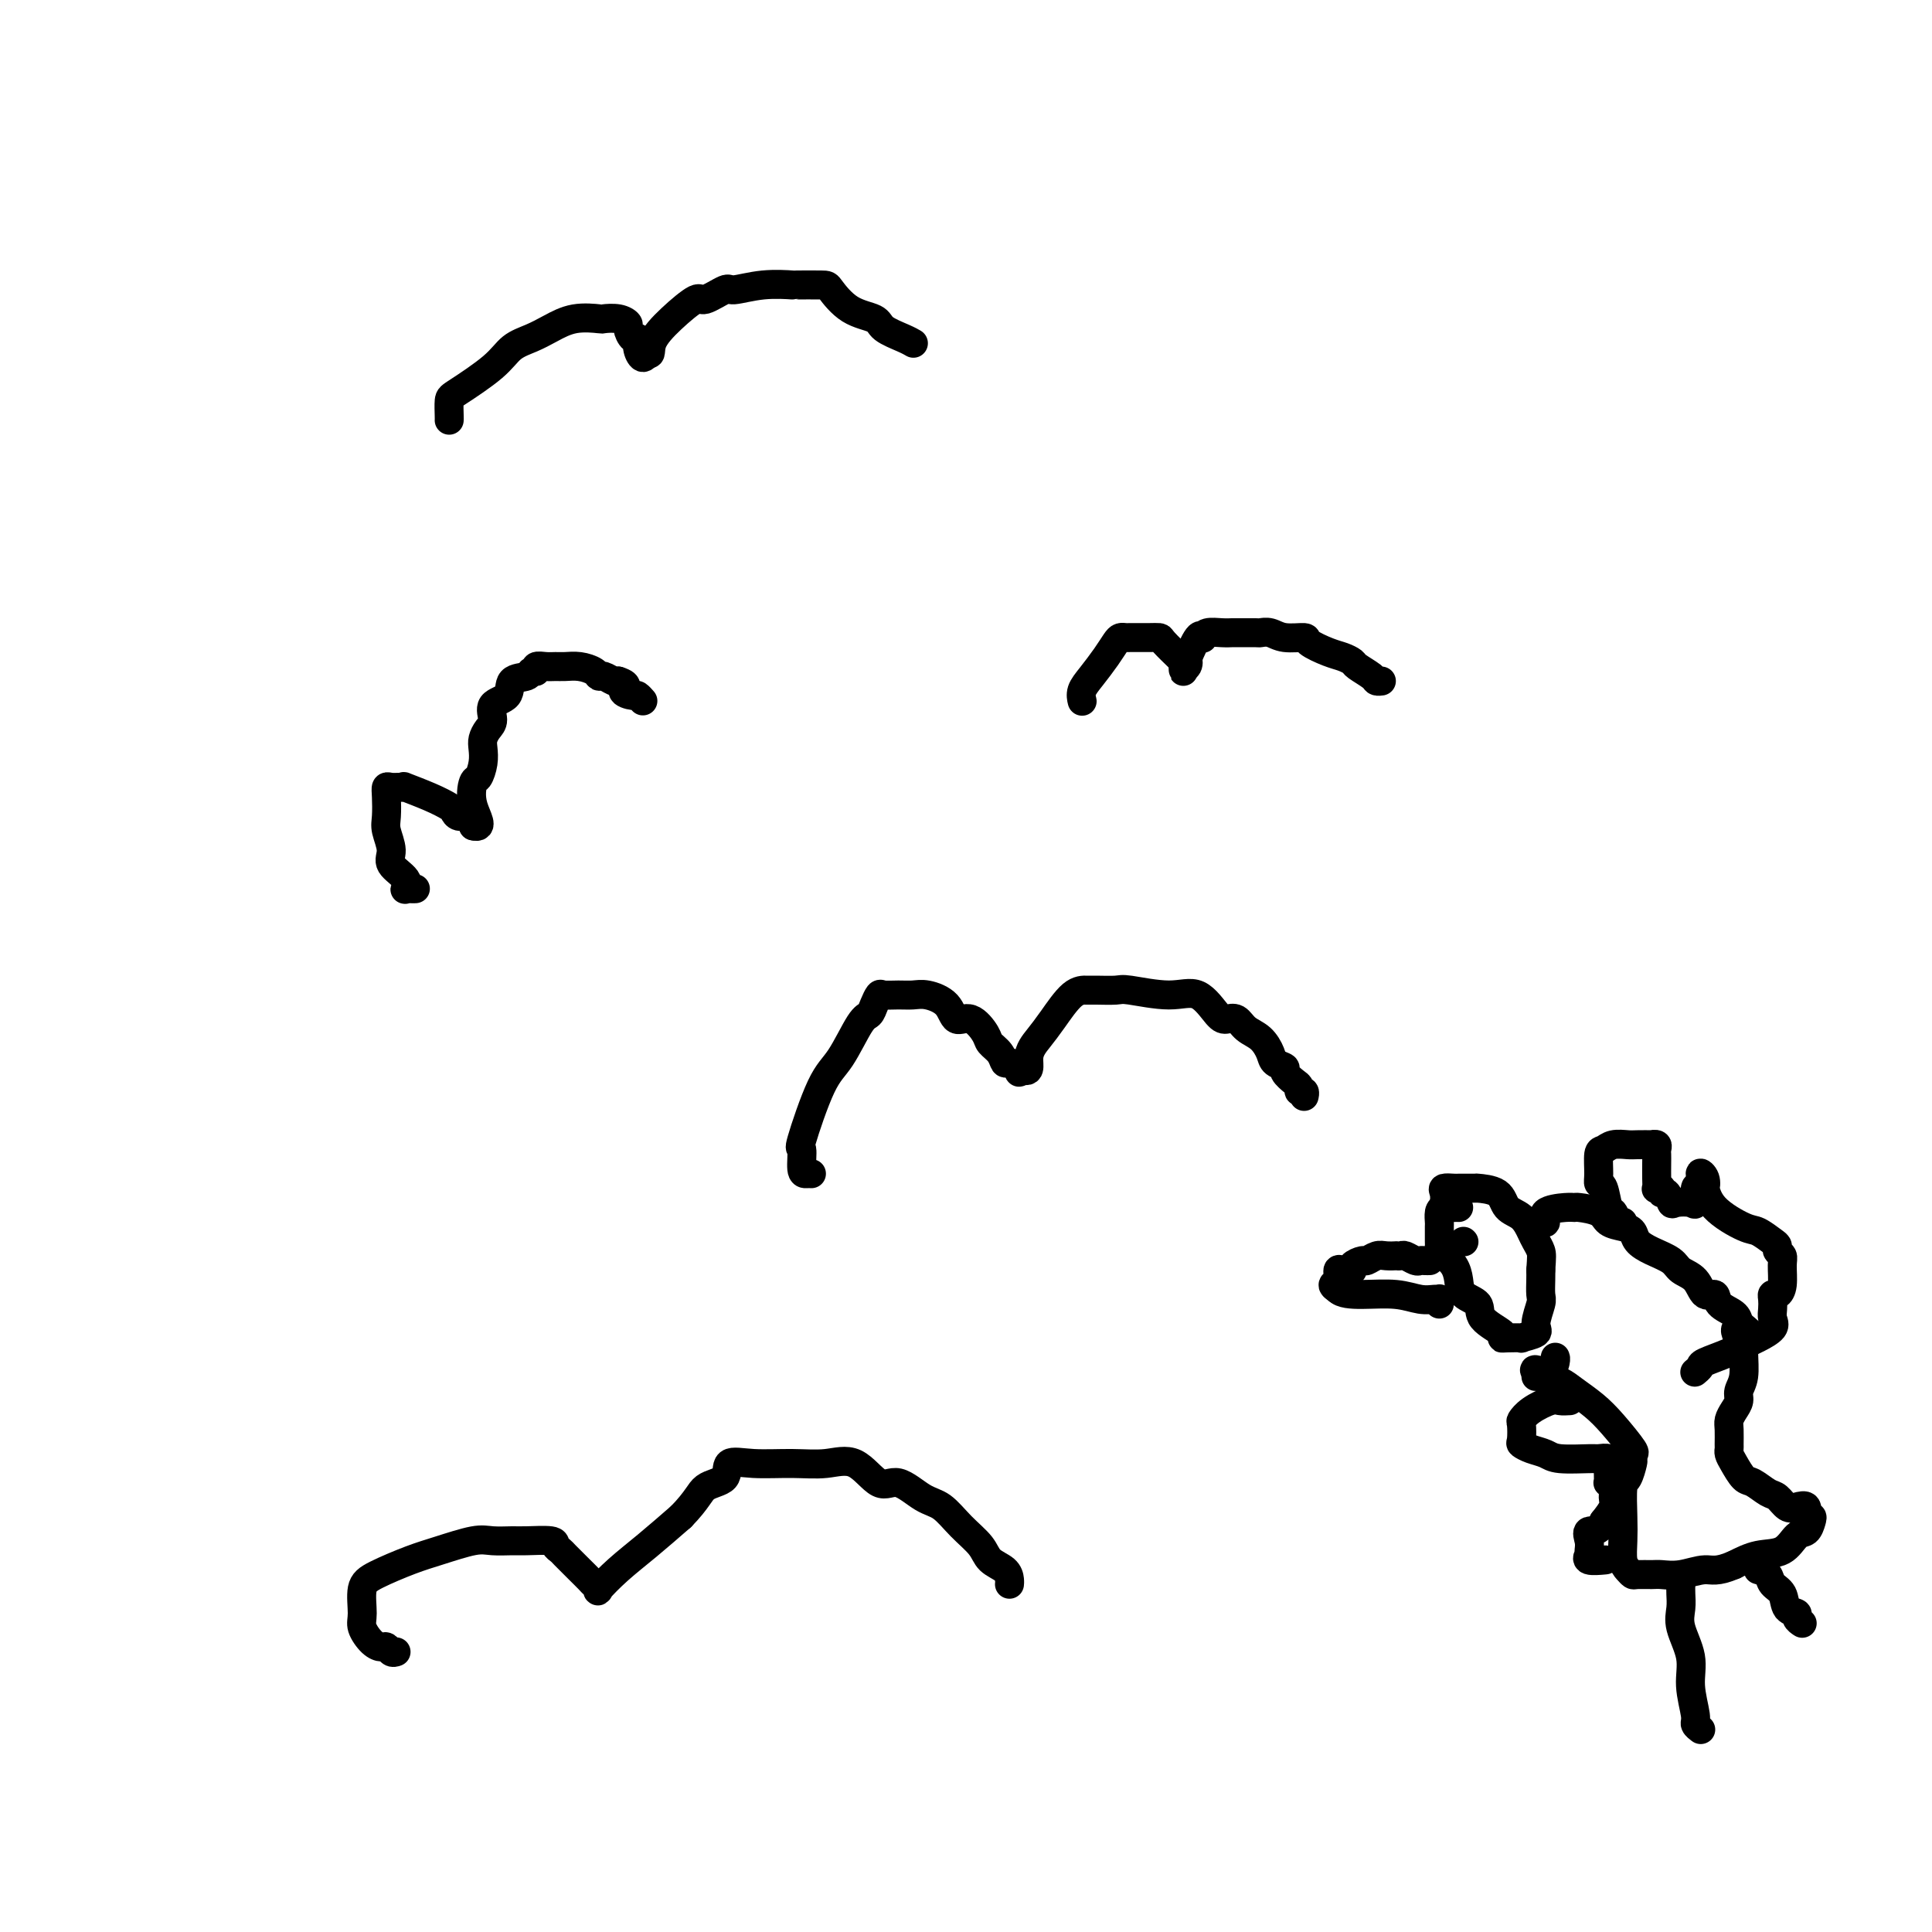 <svg viewBox='0 0 400 400' version='1.1' xmlns='http://www.w3.org/2000/svg' xmlns:xlink='http://www.w3.org/1999/xlink'><g fill='none' stroke='#000000' stroke-width='6' stroke-linecap='round' stroke-linejoin='round'><path d='M86,184c-0.316,0.011 -0.632,0.022 -1,0c-0.368,-0.022 -0.787,-0.077 -1,0c-0.213,0.077 -0.218,0.284 0,0c0.218,-0.284 0.661,-1.061 0,-2c-0.661,-0.939 -2.426,-2.040 -3,-3c-0.574,-0.960 0.042,-1.778 0,-3c-0.042,-1.222 -0.741,-2.849 -1,-4c-0.259,-1.151 -0.077,-1.825 0,-3c0.077,-1.175 0.050,-2.850 0,-4c-0.050,-1.150 -0.123,-1.774 0,-2c0.123,-0.226 0.440,-0.055 1,0c0.560,0.055 1.362,-0.007 2,0c0.638,0.007 1.113,0.081 1,0c-0.113,-0.081 -0.813,-0.319 0,0c0.813,0.319 3.138,1.195 5,2c1.862,0.805 3.259,1.539 4,2c0.741,0.461 0.826,0.648 1,1c0.174,0.352 0.438,0.867 1,1c0.562,0.133 1.420,-0.118 2,0c0.580,0.118 0.880,0.605 1,1c0.120,0.395 0.060,0.697 0,1'/><path d='M98,171c2.332,0.629 0.664,-1.799 0,-4c-0.664,-2.201 -0.322,-4.175 0,-5c0.322,-0.825 0.625,-0.500 1,-1c0.375,-0.500 0.823,-1.823 1,-3c0.177,-1.177 0.083,-2.206 0,-3c-0.083,-0.794 -0.155,-1.352 0,-2c0.155,-0.648 0.536,-1.386 1,-2c0.464,-0.614 1.011,-1.106 1,-2c-0.011,-0.894 -0.578,-2.191 0,-3c0.578,-0.809 2.303,-1.130 3,-2c0.697,-0.870 0.367,-2.289 1,-3c0.633,-0.711 2.228,-0.712 3,-1c0.772,-0.288 0.721,-0.862 1,-1c0.279,-0.138 0.889,0.159 1,0c0.111,-0.159 -0.277,-0.775 0,-1c0.277,-0.225 1.219,-0.057 2,0c0.781,0.057 1.400,0.005 2,0c0.600,-0.005 1.182,0.036 2,0c0.818,-0.036 1.872,-0.150 3,0c1.128,0.150 2.330,0.562 3,1c0.670,0.438 0.808,0.901 1,1c0.192,0.099 0.436,-0.166 1,0c0.564,0.166 1.447,0.762 2,1c0.553,0.238 0.777,0.119 1,0'/><path d='M128,141c2.747,0.852 1.115,1.482 1,2c-0.115,0.518 1.289,0.922 2,1c0.711,0.078 0.730,-0.171 1,0c0.270,0.171 0.791,0.763 1,1c0.209,0.237 0.104,0.118 0,0'/><path d='M168,243c-0.302,-0.013 -0.605,-0.027 -1,0c-0.395,0.027 -0.883,0.094 -1,-1c-0.117,-1.094 0.136,-3.347 0,-4c-0.136,-0.653 -0.660,0.296 0,-2c0.660,-2.296 2.505,-7.836 4,-11c1.495,-3.164 2.638,-3.952 4,-6c1.362,-2.048 2.941,-5.358 4,-7c1.059,-1.642 1.599,-1.617 2,-2c0.401,-0.383 0.663,-1.174 1,-2c0.337,-0.826 0.749,-1.687 1,-2c0.251,-0.313 0.340,-0.080 1,0c0.660,0.080 1.891,0.005 3,0c1.109,-0.005 2.095,0.059 3,0c0.905,-0.059 1.728,-0.241 3,0c1.272,0.241 2.994,0.904 4,2c1.006,1.096 1.295,2.625 2,3c0.705,0.375 1.824,-0.403 3,0c1.176,0.403 2.408,1.988 3,3c0.592,1.012 0.544,1.451 1,2c0.456,0.549 1.414,1.209 2,2c0.586,0.791 0.798,1.712 1,2c0.202,0.288 0.394,-0.057 1,0c0.606,0.057 1.625,0.515 2,1c0.375,0.485 0.107,0.996 0,1c-0.107,0.004 -0.054,-0.498 0,-1'/><path d='M211,221c2.687,1.756 1.903,-0.352 2,-2c0.097,-1.648 1.073,-2.834 2,-4c0.927,-1.166 1.803,-2.312 3,-4c1.197,-1.688 2.714,-3.918 4,-5c1.286,-1.082 2.342,-1.017 3,-1c0.658,0.017 0.920,-0.013 2,0c1.080,0.013 2.979,0.070 4,0c1.021,-0.070 1.166,-0.267 3,0c1.834,0.267 5.359,0.998 8,1c2.641,0.002 4.397,-0.725 6,0c1.603,0.725 3.052,2.903 4,4c0.948,1.097 1.396,1.112 2,1c0.604,-0.112 1.365,-0.353 2,0c0.635,0.353 1.145,1.299 2,2c0.855,0.701 2.056,1.156 3,2c0.944,0.844 1.633,2.075 2,3c0.367,0.925 0.414,1.543 1,2c0.586,0.457 1.711,0.753 2,1c0.289,0.247 -0.259,0.443 0,1c0.259,0.557 1.323,1.473 2,2c0.677,0.527 0.966,0.663 1,1c0.034,0.337 -0.187,0.874 0,1c0.187,0.126 0.781,-0.158 1,0c0.219,0.158 0.063,0.760 0,1c-0.063,0.240 -0.031,0.120 0,0'/><path d='M82,342c-0.328,0.116 -0.656,0.232 -1,0c-0.344,-0.232 -0.705,-0.811 -1,-1c-0.295,-0.189 -0.525,0.014 -1,0c-0.475,-0.014 -1.194,-0.243 -2,-1c-0.806,-0.757 -1.700,-2.041 -2,-3c-0.300,-0.959 -0.005,-1.593 0,-3c0.005,-1.407 -0.280,-3.586 0,-5c0.280,-1.414 1.127,-2.064 3,-3c1.873,-0.936 4.774,-2.160 7,-3c2.226,-0.840 3.776,-1.297 6,-2c2.224,-0.703 5.122,-1.653 7,-2c1.878,-0.347 2.737,-0.090 4,0c1.263,0.090 2.930,0.013 4,0c1.070,-0.013 1.542,0.037 3,0c1.458,-0.037 3.900,-0.161 5,0c1.100,0.161 0.857,0.605 1,1c0.143,0.395 0.672,0.739 1,1c0.328,0.261 0.455,0.437 1,1c0.545,0.563 1.510,1.513 2,2c0.490,0.487 0.507,0.512 1,1c0.493,0.488 1.463,1.440 2,2c0.537,0.560 0.641,0.728 1,1c0.359,0.272 0.975,0.647 1,1c0.025,0.353 -0.540,0.682 0,0c0.540,-0.682 2.184,-2.376 4,-4c1.816,-1.624 3.805,-3.178 6,-5c2.195,-1.822 4.598,-3.911 7,-6'/><path d='M141,314c3.522,-3.607 3.826,-5.124 5,-6c1.174,-0.876 3.218,-1.109 4,-2c0.782,-0.891 0.301,-2.439 1,-3c0.699,-0.561 2.578,-0.134 5,0c2.422,0.134 5.388,-0.023 8,0c2.612,0.023 4.869,0.227 7,0c2.131,-0.227 4.134,-0.883 6,0c1.866,0.883 3.593,3.306 5,4c1.407,0.694 2.492,-0.341 4,0c1.508,0.341 3.438,2.059 5,3c1.562,0.941 2.754,1.105 4,2c1.246,0.895 2.544,2.519 4,4c1.456,1.481 3.070,2.817 4,4c0.930,1.183 1.177,2.212 2,3c0.823,0.788 2.220,1.335 3,2c0.780,0.665 0.941,1.448 1,2c0.059,0.552 0.017,0.872 0,1c-0.017,0.128 -0.008,0.064 0,0'/><path d='M224,145c0.040,0.162 0.080,0.324 0,0c-0.080,-0.324 -0.281,-1.134 0,-2c0.281,-0.866 1.045,-1.787 2,-3c0.955,-1.213 2.101,-2.717 3,-4c0.899,-1.283 1.550,-2.344 2,-3c0.450,-0.656 0.697,-0.908 1,-1c0.303,-0.092 0.661,-0.025 1,0c0.339,0.025 0.658,0.006 1,0c0.342,-0.006 0.705,-0.001 1,0c0.295,0.001 0.521,-0.002 1,0c0.479,0.002 1.209,0.010 2,0c0.791,-0.010 1.641,-0.038 2,0c0.359,0.038 0.226,0.142 1,1c0.774,0.858 2.456,2.469 3,3c0.544,0.531 -0.050,-0.018 0,0c0.050,0.018 0.745,0.603 1,1c0.255,0.397 0.069,0.607 0,1c-0.069,0.393 -0.020,0.969 0,1c0.020,0.031 0.010,-0.485 0,-1'/><path d='M245,138c0.873,0.543 1.057,-0.600 1,-1c-0.057,-0.400 -0.354,-0.058 0,-1c0.354,-0.942 1.358,-3.166 2,-4c0.642,-0.834 0.922,-0.276 1,0c0.078,0.276 -0.046,0.270 0,0c0.046,-0.270 0.261,-0.805 1,-1c0.739,-0.195 2.000,-0.052 3,0c1.000,0.052 1.738,0.013 2,0c0.262,-0.013 0.049,0.000 1,0c0.951,-0.000 3.065,-0.015 4,0c0.935,0.015 0.692,0.058 1,0c0.308,-0.058 1.167,-0.219 2,0c0.833,0.219 1.640,0.818 3,1c1.360,0.182 3.272,-0.053 4,0c0.728,0.053 0.273,0.394 1,1c0.727,0.606 2.636,1.475 4,2c1.364,0.525 2.182,0.705 3,1c0.818,0.295 1.634,0.706 2,1c0.366,0.294 0.280,0.471 1,1c0.720,0.529 2.244,1.410 3,2c0.756,0.590 0.742,0.890 1,1c0.258,0.110 0.788,0.032 1,0c0.212,-0.032 0.106,-0.016 0,0'/><path d='M93,87c0.011,-0.111 0.021,-0.221 0,-1c-0.021,-0.779 -0.074,-2.225 0,-3c0.074,-0.775 0.276,-0.879 2,-2c1.724,-1.121 4.969,-3.261 7,-5c2.031,-1.739 2.846,-3.079 4,-4c1.154,-0.921 2.646,-1.423 4,-2c1.354,-0.577 2.568,-1.227 4,-2c1.432,-0.773 3.081,-1.668 5,-2c1.919,-0.332 4.107,-0.101 5,0c0.893,0.101 0.491,0.074 1,0c0.509,-0.074 1.930,-0.193 3,0c1.070,0.193 1.788,0.698 2,1c0.212,0.302 -0.084,0.401 0,1c0.084,0.599 0.547,1.699 1,2c0.453,0.301 0.895,-0.198 1,0c0.105,0.198 -0.125,1.092 0,2c0.125,0.908 0.607,1.831 1,2c0.393,0.169 0.696,-0.415 1,-1'/><path d='M134,73c0.989,0.866 0.461,-0.469 1,-2c0.539,-1.531 2.144,-3.257 4,-5c1.856,-1.743 3.964,-3.504 5,-4c1.036,-0.496 1.001,0.274 2,0c0.999,-0.274 3.034,-1.590 4,-2c0.966,-0.410 0.865,0.086 2,0c1.135,-0.086 3.506,-0.755 6,-1c2.494,-0.245 5.109,-0.066 6,0c0.891,0.066 0.057,0.020 1,0c0.943,-0.020 3.665,-0.014 5,0c1.335,0.014 1.285,0.035 2,1c0.715,0.965 2.195,2.875 4,4c1.805,1.125 3.934,1.464 5,2c1.066,0.536 1.069,1.267 2,2c0.931,0.733 2.789,1.467 4,2c1.211,0.533 1.775,0.867 2,1c0.225,0.133 0.113,0.067 0,0'/><path d='M296,261c-0.325,0.008 -0.650,0.016 -1,0c-0.350,-0.016 -0.725,-0.057 -1,0c-0.275,0.057 -0.450,0.211 -1,0c-0.550,-0.211 -1.474,-0.788 -2,-1c-0.526,-0.212 -0.654,-0.058 -1,0c-0.346,0.058 -0.909,0.019 -1,0c-0.091,-0.019 0.289,-0.020 0,0c-0.289,0.020 -1.248,0.061 -2,0c-0.752,-0.061 -1.297,-0.223 -2,0c-0.703,0.223 -1.565,0.830 -2,1c-0.435,0.170 -0.445,-0.098 -1,0c-0.555,0.098 -1.655,0.560 -2,1c-0.345,0.440 0.067,0.857 0,1c-0.067,0.143 -0.611,0.013 -1,0c-0.389,-0.013 -0.624,0.090 -1,0c-0.376,-0.090 -0.895,-0.375 -1,0c-0.105,0.375 0.202,1.409 0,2c-0.202,0.591 -0.915,0.740 -1,1c-0.085,0.260 0.457,0.630 1,1'/><path d='M277,267c0.777,0.862 2.720,1.016 5,1c2.280,-0.016 4.898,-0.201 7,0c2.102,0.201 3.688,0.790 5,1c1.312,0.210 2.352,0.043 3,0c0.648,-0.043 0.906,0.040 1,0c0.094,-0.040 0.025,-0.203 0,0c-0.025,0.203 -0.007,0.772 0,1c0.007,0.228 0.004,0.114 0,0'/><path d='M302,247c0.061,-0.200 0.121,-0.400 0,0c-0.121,0.400 -0.425,1.401 -1,2c-0.575,0.599 -1.422,0.798 -2,1c-0.578,0.202 -0.887,0.407 -1,1c-0.113,0.593 -0.031,1.574 0,2c0.031,0.426 0.010,0.299 0,1c-0.010,0.701 -0.010,2.232 0,3c0.010,0.768 0.031,0.775 0,1c-0.031,0.225 -0.113,0.669 0,1c0.113,0.331 0.420,0.549 1,1c0.580,0.451 1.433,1.135 2,2c0.567,0.865 0.846,1.913 1,3c0.154,1.087 0.181,2.214 1,3c0.819,0.786 2.430,1.230 3,2c0.570,0.770 0.098,1.866 1,3c0.902,1.134 3.177,2.304 4,3c0.823,0.696 0.194,0.916 0,1c-0.194,0.084 0.048,0.033 1,0c0.952,-0.033 2.613,-0.047 3,0c0.387,0.047 -0.499,0.155 0,0c0.499,-0.155 2.382,-0.573 3,-1c0.618,-0.427 -0.031,-0.863 0,-2c0.031,-1.137 0.740,-2.975 1,-4c0.260,-1.025 0.070,-1.238 0,-2c-0.070,-0.762 -0.020,-2.075 0,-3c0.020,-0.925 0.010,-1.463 0,-2'/><path d='M319,263c0.205,-2.817 0.216,-3.358 0,-4c-0.216,-0.642 -0.660,-1.384 -1,-2c-0.340,-0.616 -0.576,-1.107 -1,-2c-0.424,-0.893 -1.038,-2.187 -2,-3c-0.962,-0.813 -2.274,-1.146 -3,-2c-0.726,-0.854 -0.867,-2.229 -2,-3c-1.133,-0.771 -3.260,-0.939 -4,-1c-0.740,-0.061 -0.095,-0.016 0,0c0.095,0.016 -0.360,0.004 -1,0c-0.640,-0.004 -1.464,0.001 -2,0c-0.536,-0.001 -0.784,-0.008 -1,0c-0.216,0.008 -0.399,0.030 -1,0c-0.601,-0.030 -1.619,-0.113 -2,0c-0.381,0.113 -0.127,0.423 0,1c0.127,0.577 0.125,1.423 0,2c-0.125,0.577 -0.374,0.887 0,1c0.374,0.113 1.370,0.031 2,0c0.630,-0.031 0.894,-0.009 1,0c0.106,0.009 0.053,0.004 0,0'/><path d='M318,253c0.281,-0.052 0.562,-0.105 1,0c0.438,0.105 1.031,0.367 1,0c-0.031,-0.367 -0.688,-1.364 0,-2c0.688,-0.636 2.722,-0.910 4,-1c1.278,-0.090 1.802,0.003 2,0c0.198,-0.003 0.070,-0.104 1,0c0.930,0.104 2.916,0.412 4,1c1.084,0.588 1.265,1.456 2,2c0.735,0.544 2.025,0.764 3,1c0.975,0.236 1.635,0.486 2,1c0.365,0.514 0.433,1.291 1,2c0.567,0.709 1.632,1.351 3,2c1.368,0.649 3.039,1.307 4,2c0.961,0.693 1.211,1.421 2,2c0.789,0.579 2.117,1.009 3,2c0.883,0.991 1.322,2.545 2,3c0.678,0.455 1.594,-0.187 2,0c0.406,0.187 0.302,1.204 1,2c0.698,0.796 2.200,1.370 3,2c0.800,0.630 0.900,1.315 1,2'/><path d='M360,274c4.503,3.655 1.260,1.293 0,1c-1.260,-0.293 -0.538,1.483 0,2c0.538,0.517 0.891,-0.223 1,0c0.109,0.223 -0.026,1.411 0,3c0.026,1.589 0.213,3.581 0,5c-0.213,1.419 -0.828,2.266 -1,3c-0.172,0.734 0.097,1.356 0,2c-0.097,0.644 -0.562,1.310 -1,2c-0.438,0.690 -0.850,1.403 -1,2c-0.150,0.597 -0.038,1.079 0,2c0.038,0.921 0.002,2.282 0,3c-0.002,0.718 0.029,0.793 0,1c-0.029,0.207 -0.117,0.546 0,1c0.117,0.454 0.440,1.024 1,2c0.560,0.976 1.357,2.360 2,3c0.643,0.640 1.130,0.536 2,1c0.870,0.464 2.122,1.495 3,2c0.878,0.505 1.383,0.483 2,1c0.617,0.517 1.346,1.574 2,2c0.654,0.426 1.234,0.221 2,0c0.766,-0.221 1.720,-0.458 2,0c0.280,0.458 -0.113,1.612 0,2c0.113,0.388 0.730,0.010 1,0c0.270,-0.010 0.191,0.350 0,1c-0.191,0.650 -0.493,1.591 -1,2c-0.507,0.409 -1.218,0.285 -2,1c-0.782,0.715 -1.634,2.269 -3,3c-1.366,0.731 -3.248,0.637 -5,1c-1.752,0.363 -3.376,1.181 -5,2'/><path d='M359,324c-3.590,1.558 -4.566,0.953 -6,1c-1.434,0.047 -3.326,0.745 -5,1c-1.674,0.255 -3.131,0.066 -4,0c-0.869,-0.066 -1.151,-0.008 -2,0c-0.849,0.008 -2.266,-0.034 -3,0c-0.734,0.034 -0.785,0.143 -1,0c-0.215,-0.143 -0.594,-0.539 -1,-1c-0.406,-0.461 -0.838,-0.986 -1,-2c-0.162,-1.014 -0.054,-2.517 0,-4c0.054,-1.483 0.053,-2.946 0,-5c-0.053,-2.054 -0.159,-4.698 0,-6c0.159,-1.302 0.582,-1.263 1,-2c0.418,-0.737 0.832,-2.252 1,-3c0.168,-0.748 0.090,-0.731 0,-1c-0.090,-0.269 -0.191,-0.824 0,-1c0.191,-0.176 0.673,0.027 0,-1c-0.673,-1.027 -2.503,-3.284 -4,-5c-1.497,-1.716 -2.663,-2.891 -4,-4c-1.337,-1.109 -2.846,-2.154 -4,-3c-1.154,-0.846 -1.953,-1.495 -3,-2c-1.047,-0.505 -2.343,-0.867 -3,-1c-0.657,-0.133 -0.677,-0.036 -1,0c-0.323,0.036 -0.949,0.010 -1,0c-0.051,-0.010 0.475,-0.005 1,0'/><path d='M319,285c-2.834,-2.442 -0.419,-1.046 1,-1c1.419,0.046 1.844,-1.257 2,-2c0.156,-0.743 0.045,-0.927 0,-1c-0.045,-0.073 -0.022,-0.037 0,0'/><path d='M303,257c0.000,0.000 0.100,0.100 0.1,0.1'/><path d='M336,253c-0.334,0.227 -0.668,0.454 -1,0c-0.332,-0.454 -0.663,-1.589 -1,-2c-0.337,-0.411 -0.679,-0.096 -1,-1c-0.321,-0.904 -0.619,-3.026 -1,-4c-0.381,-0.974 -0.843,-0.801 -1,-1c-0.157,-0.199 -0.007,-0.771 0,-2c0.007,-1.229 -0.127,-3.114 0,-4c0.127,-0.886 0.515,-0.773 1,-1c0.485,-0.227 1.068,-0.793 2,-1c0.932,-0.207 2.215,-0.056 3,0c0.785,0.056 1.072,0.018 2,0c0.928,-0.018 2.497,-0.017 3,0c0.503,0.017 -0.061,0.048 0,0c0.061,-0.048 0.748,-0.175 1,0c0.252,0.175 0.068,0.653 0,1c-0.068,0.347 -0.019,0.562 0,1c0.019,0.438 0.009,1.097 0,2c-0.009,0.903 -0.017,2.050 0,3c0.017,0.950 0.060,1.703 0,2c-0.060,0.297 -0.223,0.140 0,0c0.223,-0.140 0.831,-0.262 1,0c0.169,0.262 -0.102,0.906 0,1c0.102,0.094 0.578,-0.364 1,0c0.422,0.364 0.792,1.551 1,2c0.208,0.449 0.255,0.162 1,0c0.745,-0.162 2.189,-0.198 3,0c0.811,0.198 0.987,0.630 1,0c0.013,-0.630 -0.139,-2.323 0,-3c0.139,-0.677 0.570,-0.339 1,0'/><path d='M352,246c0.868,-1.168 0.039,-2.589 0,-3c-0.039,-0.411 0.714,0.188 1,1c0.286,0.812 0.106,1.838 0,2c-0.106,0.162 -0.137,-0.538 0,0c0.137,0.538 0.443,2.315 2,4c1.557,1.685 4.363,3.278 6,4c1.637,0.722 2.103,0.574 3,1c0.897,0.426 2.226,1.424 3,2c0.774,0.576 0.993,0.728 1,1c0.007,0.272 -0.197,0.665 0,1c0.197,0.335 0.795,0.611 1,1c0.205,0.389 0.016,0.891 0,2c-0.016,1.109 0.139,2.825 0,4c-0.139,1.175 -0.574,1.809 -1,2c-0.426,0.191 -0.844,-0.062 -1,0c-0.156,0.062 -0.052,0.440 0,1c0.052,0.560 0.051,1.301 0,2c-0.051,0.699 -0.154,1.356 0,2c0.154,0.644 0.563,1.276 0,2c-0.563,0.724 -2.097,1.542 -3,2c-0.903,0.458 -1.174,0.557 -2,1c-0.826,0.443 -2.208,1.229 -4,2c-1.792,0.771 -3.996,1.526 -5,2c-1.004,0.474 -0.809,0.666 -1,1c-0.191,0.334 -0.769,0.810 -1,1c-0.231,0.190 -0.116,0.095 0,0'/><path d='M325,290c-0.724,0.045 -1.448,0.090 -2,0c-0.552,-0.090 -0.932,-0.315 -2,0c-1.068,0.315 -2.823,1.169 -4,2c-1.177,0.831 -1.774,1.637 -2,2c-0.226,0.363 -0.079,0.282 0,1c0.079,0.718 0.090,2.235 0,3c-0.090,0.765 -0.280,0.779 0,1c0.280,0.221 1.029,0.648 2,1c0.971,0.352 2.163,0.629 3,1c0.837,0.371 1.321,0.835 3,1c1.679,0.165 4.555,0.029 6,0c1.445,-0.029 1.459,0.047 2,0c0.541,-0.047 1.609,-0.216 2,0c0.391,0.216 0.105,0.818 0,1c-0.105,0.182 -0.029,-0.057 0,0c0.029,0.057 0.012,0.410 0,1c-0.012,0.590 -0.018,1.418 0,2c0.018,0.582 0.059,0.918 0,1c-0.059,0.082 -0.217,-0.088 0,0c0.217,0.088 0.811,0.436 1,1c0.189,0.564 -0.026,1.344 0,2c0.026,0.656 0.293,1.187 0,2c-0.293,0.813 -1.147,1.906 -2,3'/><path d='M332,315c-0.834,2.371 -2.419,1.797 -3,2c-0.581,0.203 -0.159,1.183 0,2c0.159,0.817 0.054,1.473 0,2c-0.054,0.527 -0.056,0.926 0,1c0.056,0.074 0.170,-0.176 0,0c-0.170,0.176 -0.623,0.778 0,1c0.623,0.222 2.321,0.063 3,0c0.679,-0.063 0.340,-0.032 0,0'/><path d='M348,328c-0.017,0.588 -0.034,1.176 0,2c0.034,0.824 0.118,1.884 0,3c-0.118,1.116 -0.439,2.288 0,4c0.439,1.712 1.638,3.965 2,6c0.362,2.035 -0.113,3.852 0,6c0.113,2.148 0.814,4.627 1,6c0.186,1.373 -0.142,1.639 0,2c0.142,0.361 0.755,0.817 1,1c0.245,0.183 0.123,0.091 0,0'/><path d='M364,325c0.789,0.234 1.578,0.468 2,1c0.422,0.532 0.476,1.361 1,2c0.524,0.639 1.517,1.089 2,2c0.483,0.911 0.455,2.283 1,3c0.545,0.717 1.661,0.780 2,1c0.339,0.220 -0.101,0.598 0,1c0.101,0.402 0.743,0.829 1,1c0.257,0.171 0.128,0.085 0,0'/></g>
</svg>